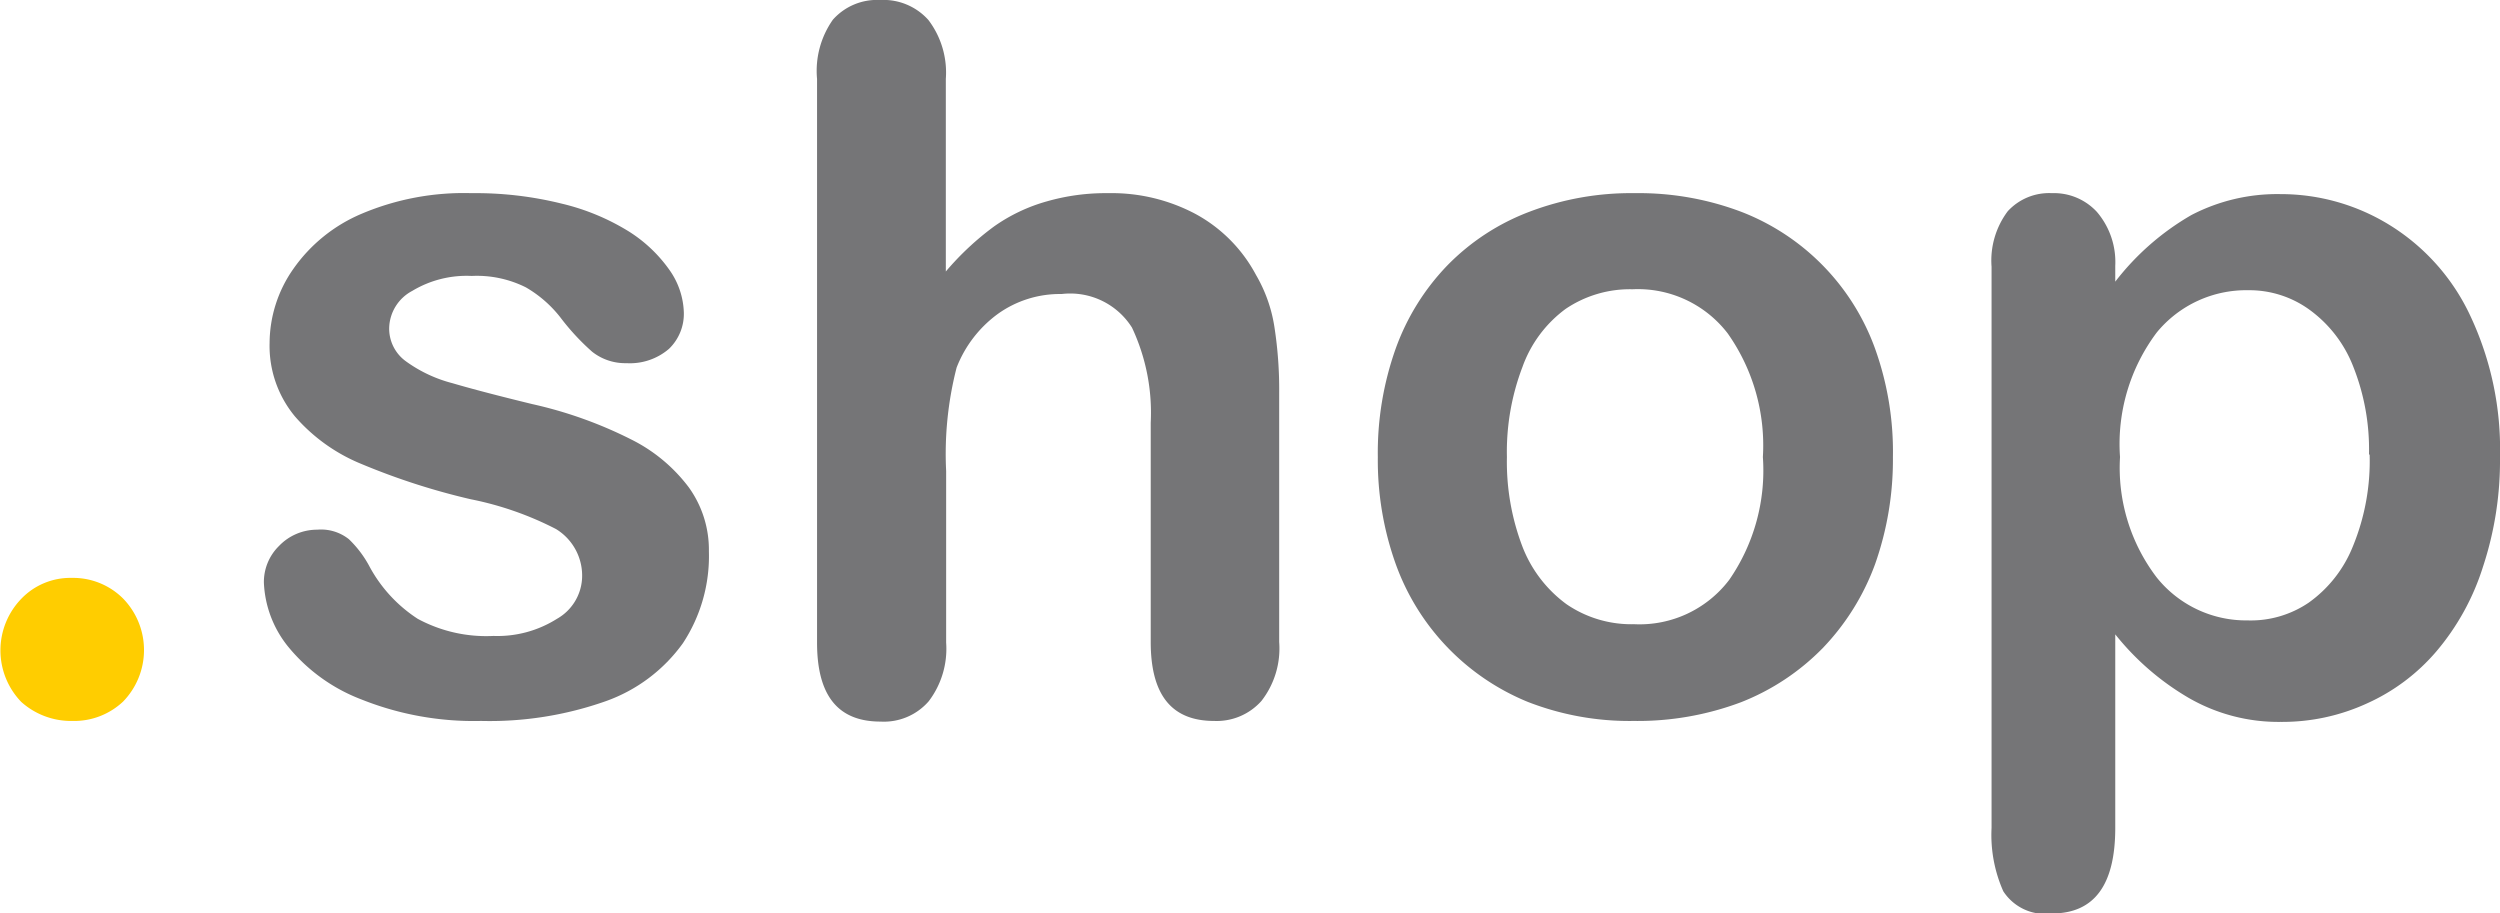<svg xmlns="http://www.w3.org/2000/svg" viewBox="0 0 78.82 28.8"><defs><style>.cls-1{fill:#ffcd00;}.cls-2{fill:#757577;}</style></defs><g id="Layer_2" data-name="Layer 2"><g id="Layer_1-2" data-name="Layer 1"><path class="cls-1" d="M2.28,22.73a2.35,2.35,0,0,1-1.61-.6,2.34,2.34,0,0,1,0-3.25,2.14,2.14,0,0,1,1.59-.66,2.23,2.23,0,0,1,1.62.65,2.33,2.33,0,0,1,0,3.25A2.25,2.25,0,0,1,2.28,22.73Z"></path><path class="cls-2" d="M22.35,17.38a5,5,0,0,1-.82,2.9,5.09,5.09,0,0,1-2.44,1.83,11,11,0,0,1-3.92.62,9.56,9.56,0,0,1-3.78-.68,5.52,5.52,0,0,1-2.32-1.68,3.43,3.43,0,0,1-.75-2,1.59,1.59,0,0,1,.48-1.16A1.66,1.66,0,0,1,10,16.7,1.41,1.41,0,0,1,11,17a3.42,3.42,0,0,1,.66.88,4.52,4.52,0,0,0,1.51,1.63,4.55,4.55,0,0,0,2.39.54,3.51,3.51,0,0,0,2-.54,1.56,1.56,0,0,0,.79-1.25,1.72,1.72,0,0,0-.82-1.58,10.19,10.19,0,0,0-2.69-.94,21.5,21.5,0,0,1-3.44-1.11A5.56,5.56,0,0,1,9.3,13.13a3.48,3.48,0,0,1-.8-2.32,4.09,4.09,0,0,1,.74-2.32A5,5,0,0,1,11.4,6.74a8.25,8.25,0,0,1,3.46-.65,11.27,11.27,0,0,1,2.85.33,7.16,7.16,0,0,1,2.12.88,4.49,4.49,0,0,1,1.29,1.23,2.44,2.44,0,0,1,.44,1.32A1.53,1.53,0,0,1,21.09,11a1.89,1.89,0,0,1-1.34.45,1.68,1.68,0,0,1-1.08-.36,7.33,7.33,0,0,1-1-1.08,3.79,3.79,0,0,0-1.09-.95,3.45,3.45,0,0,0-1.71-.36A3.32,3.32,0,0,0,13,9.17a1.36,1.36,0,0,0-.73,1.17,1.27,1.27,0,0,0,.54,1.06,4.35,4.35,0,0,0,1.45.68q.92.27,2.52.66a13.35,13.35,0,0,1,3.11,1.11,5.13,5.13,0,0,1,1.83,1.52A3.37,3.37,0,0,1,22.35,17.38Z"></path><path class="cls-2" d="M29.82,2.49V8.56a8.88,8.88,0,0,1,1.52-1.42A5.41,5.41,0,0,1,33,6.35a6.74,6.74,0,0,1,1.94-.26,5.63,5.63,0,0,1,2.76.66,4.69,4.69,0,0,1,1.9,1.92,4.64,4.64,0,0,1,.58,1.64,12.88,12.88,0,0,1,.15,2.09v7.84a2.69,2.69,0,0,1-.56,1.86,1.89,1.89,0,0,1-1.49.63c-1.35,0-2-.83-2-2.49V13.33a6.31,6.31,0,0,0-.59-3,2.3,2.3,0,0,0-2.22-1.06,3.36,3.36,0,0,0-2,.62,3.79,3.79,0,0,0-1.31,1.7,10.93,10.93,0,0,0-.33,3.26v5.41a2.73,2.73,0,0,1-.55,1.85,1.87,1.87,0,0,1-1.52.64c-1.35,0-2-.83-2-2.49V2.49A2.8,2.8,0,0,1,26.26.62,1.86,1.86,0,0,1,27.75,0a1.9,1.9,0,0,1,1.52.63A2.74,2.74,0,0,1,29.82,2.49Z"></path><path class="cls-2" d="M59.68,14.41a9.89,9.89,0,0,1-.56,3.37,7.57,7.57,0,0,1-1.65,2.65,7.37,7.37,0,0,1-2.58,1.71,9.25,9.25,0,0,1-3.38.59,8.83,8.83,0,0,1-3.34-.6A7.4,7.4,0,0,1,44,17.77a9.71,9.71,0,0,1-.56-3.36A9.8,9.8,0,0,1,44,11a7.36,7.36,0,0,1,1.63-2.63,7.15,7.15,0,0,1,2.58-1.69,9,9,0,0,1,3.34-.59,9.12,9.12,0,0,1,3.38.6A7.27,7.27,0,0,1,59.12,11,9.63,9.63,0,0,1,59.68,14.41Zm-4.1,0a6.12,6.12,0,0,0-1.11-3.9,3.57,3.57,0,0,0-3-1.39,3.62,3.62,0,0,0-2.11.62A3.9,3.9,0,0,0,48,11.57a7.51,7.51,0,0,0-.49,2.84,7.5,7.5,0,0,0,.48,2.8,4.06,4.06,0,0,0,1.4,1.84,3.62,3.62,0,0,0,2.13.63,3.55,3.55,0,0,0,3-1.4A6.06,6.06,0,0,0,55.58,14.41Z"></path><path class="cls-2" d="M66.69,8.38v.5a8.2,8.2,0,0,1,2.4-2.1,5.86,5.86,0,0,1,2.81-.66,6.53,6.53,0,0,1,3.48,1,6.68,6.68,0,0,1,2.51,2.85,9.89,9.89,0,0,1,.93,4.44,10.7,10.7,0,0,1-.54,3.47,7.68,7.68,0,0,1-1.46,2.65,6.23,6.23,0,0,1-2.2,1.65,6.39,6.39,0,0,1-2.72.58A5.66,5.66,0,0,1,69,22,8.34,8.34,0,0,1,66.69,20V26.1c0,1.8-.66,2.7-2,2.7a1.57,1.57,0,0,1-1.53-.7,4.37,4.37,0,0,1-.37-2V8.41a2.59,2.59,0,0,1,.51-1.75,1.77,1.77,0,0,1,1.39-.57,1.84,1.84,0,0,1,1.42.59A2.43,2.43,0,0,1,66.69,8.38Zm8,5.95a7.08,7.08,0,0,0-.5-2.78,4,4,0,0,0-1.37-1.78,3.23,3.23,0,0,0-1.94-.62A3.65,3.65,0,0,0,68,10.48a5.85,5.85,0,0,0-1.16,3.93A5.7,5.7,0,0,0,68,18.21a3.61,3.61,0,0,0,2.86,1.35A3.25,3.25,0,0,0,72.79,19a4,4,0,0,0,1.39-1.77A7.07,7.07,0,0,0,74.71,14.33Z"></path></g></g></svg>